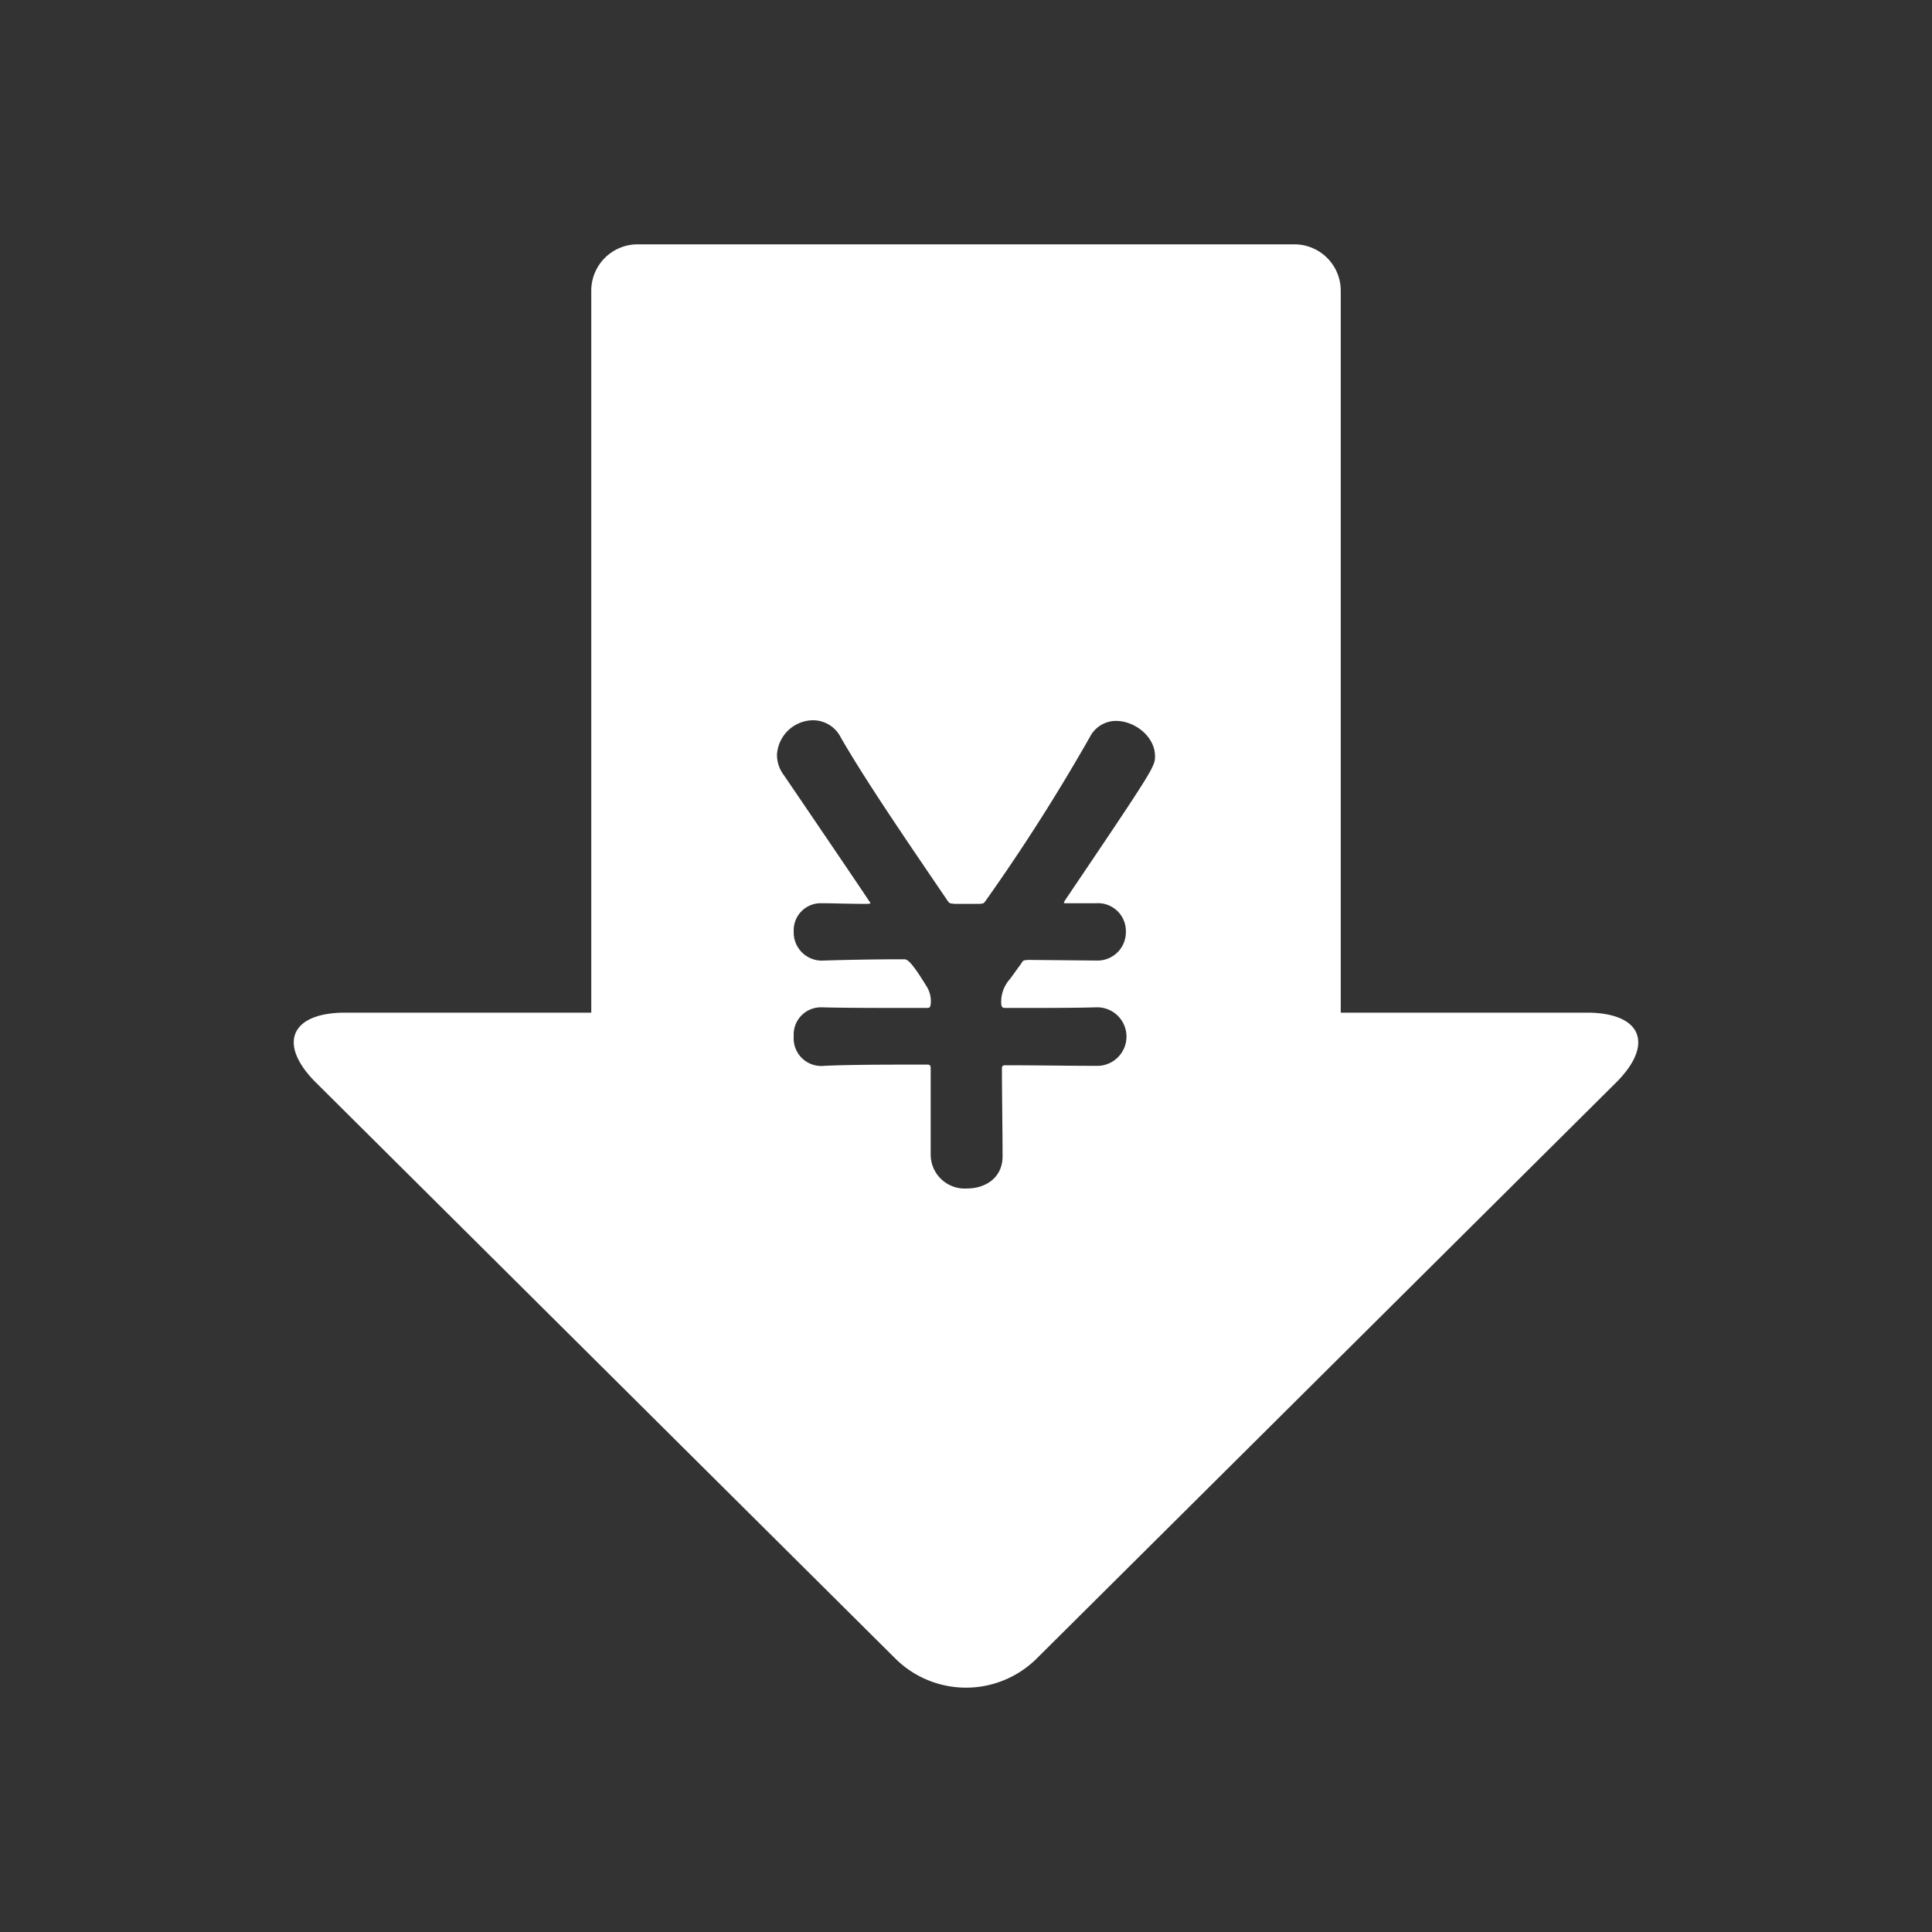 <svg id="a44ce3f4-f46f-4fe2-b6ef-9ee0fa4b1026" data-name="レイヤー 1" xmlns="http://www.w3.org/2000/svg" width="200" height="200" viewBox="0 0 200 200"><rect x="0" y="0" width="200" height="200" fill="#333333" stroke="none"/><defs><style>.a7b36361-4f28-4f17-9145-1e94b6254e0c{fill:#fff;}</style></defs><title>icon</title><path class="a7b36361-4f28-4f17-9145-1e94b6254e0c" d="M164.268,104.83h-25.475V30.064a4.799,4.799,0,0,0-4.799-4.77h-67.988a4.798,4.798,0,0,0-4.798,4.77v74.766h-25.475c-5.67,0-7.029,3.258-3.02,7.244l59.998,59.644a10.387,10.387,0,0,0,14.579,0l59.998-59.644C171.296,108.088,169.938,104.83,164.268,104.83ZM110.456,93.503h3.015a2.886,2.886,0,0,1,3.079,2.933,2.936,2.936,0,0,1-3.079,2.998h-.064l-6.992-.065c-.513.065-.449,0-.705.384l-1.155,1.593a3.507,3.507,0,0,0-.898,2.677c.064.255.128.32.449.32,3.849,0,7.313,0,9.302-.065h.064a3.031,3.031,0,1,1,0,6.058h-.064c-2.823,0-6.03-.061-9.366-.061-.257,0-.321.126-.321.317,0,2.995.064,6.247.064,9.118,0,2.232-1.796,3.319-3.656,3.319a3.523,3.523,0,0,1-3.785-3.508v-8.929c0-.256-.064-.384-.321-.384-4.169,0-8.019,0-10.713.128a2.856,2.856,0,0,1-3.143-3.058,2.816,2.816,0,0,1,2.887-3h.128c1.988.065,6.158.065,10.713.065.385,0,.385-.065.449-.384a2.832,2.832,0,0,0-.385-1.785c-1.668-2.741-2.053-2.87-2.374-2.87-3.207,0-6.094.064-8.276.129a2.909,2.909,0,0,1-3.143-2.998A2.797,2.797,0,0,1,85.053,93.503h.128c1.026,0,2.566.064,4.426.064.514,0,.514-.064.514-.064s0-.064-8.981-13.267a3.447,3.447,0,0,1-.706-2.102A3.777,3.777,0,0,1,84.155,74.561a3.215,3.215,0,0,1,2.887,1.788c2.565,4.463,6.8,10.647,11.097,16.962.193.256.257.193.642.256h2.694c.321-.064.321,0,.513-.256a200.162,200.162,0,0,0,10.841-17.027,3.039,3.039,0,0,1,2.694-1.656c1.989,0,4.042,1.656,4.042,3.634,0,1.085,0,1.149-9.302,14.92-.064.129-.128.193-.128.258C110.135,93.503,110.2,93.503,110.456,93.503Z"/></svg>